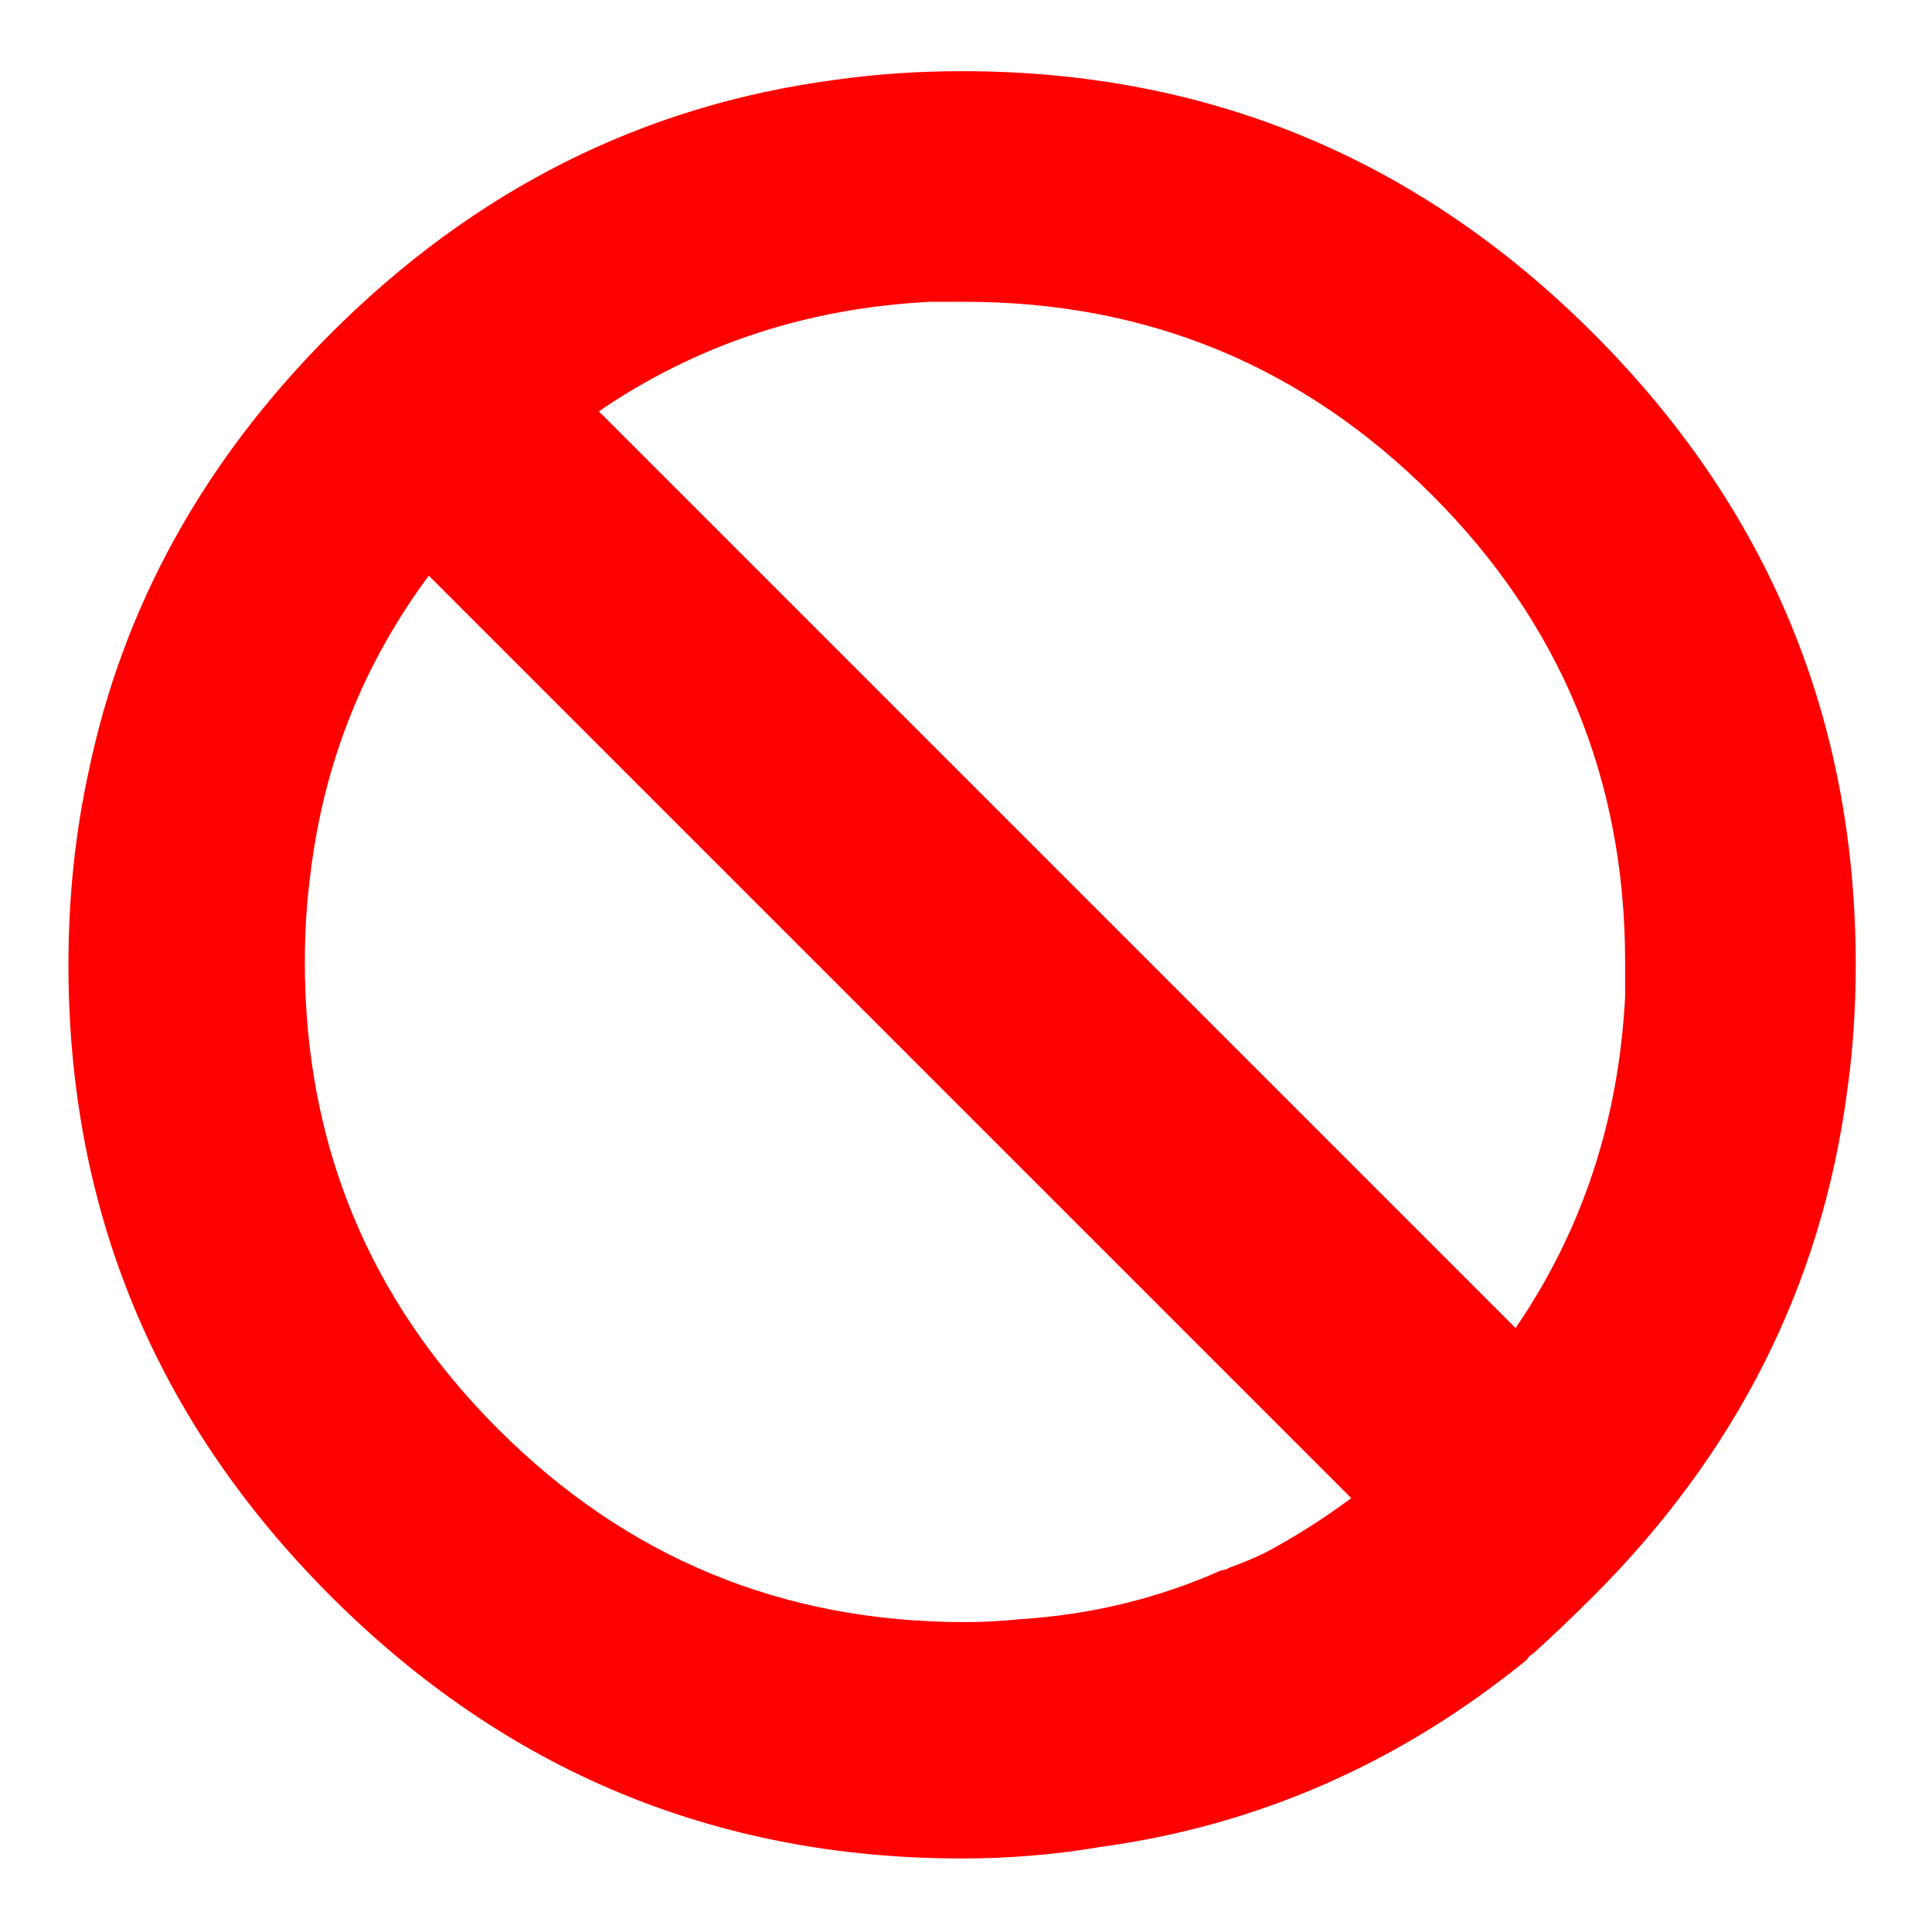 
<svg xmlns="http://www.w3.org/2000/svg" version="1.1" xmlns:xlink="http://www.w3.org/1999/xlink" preserveAspectRatio="none" x="0px" y="0px" width="19px" height="19px" viewBox="0 0 19 19">
<defs>
<g id="Layer0_0_FILL">
<path fill="#FF0000" stroke="none" d="
M 30.65 12.15
Q 29.76 7.86 26.45 4.55 22.712 0.812 17.7 0.15 16.642 0 15.5 0 9.1 0 4.55 4.55 0 9.1 0 15.5 0 16.643 0.15 17.7 0.814 22.714 4.55 26.45 5.078 26.978 5.6 27.45 5.68 27.496 5.7 27.55 9.002 30.24 13.1 30.8 14.279 31 15.5 31 21.9 31 26.45 26.45 31 21.9 31 15.5 31 13.754 30.65 12.15
M 26.9 15.45
Q 26.9 20.2 23.55 23.55 20.2 26.9 15.45 26.9 14.983 26.9 14.5 26.85 12.647 26.734 11 26 10.941 26.004 10.85 25.95 10.57 25.852 10.25 25.7 9.482 25.293 8.75 24.75
L 24.75 8.75
Q 26.449 11.041 26.8 13.9 26.9 14.655 26.9 15.45
M 15.45 4
Q 15.756 4 16.05 4 19.26 4.162 21.8 5.9
L 5.9 21.8
Q 4.164 19.263 4 16.05 4 15.756 4 15.45 4 10.7 7.35 7.35 10.7 4 15.45 4 Z"/>
</g>
</defs>

<g transform="matrix( -0.567, 0, 0, 0.567, 18.25,0.7) ">
<g transform="matrix( 1, 0, 0, 1, 0,0) ">
<use xlink:href="#Layer0_0_FILL"/>
</g>
</g>
</svg>
